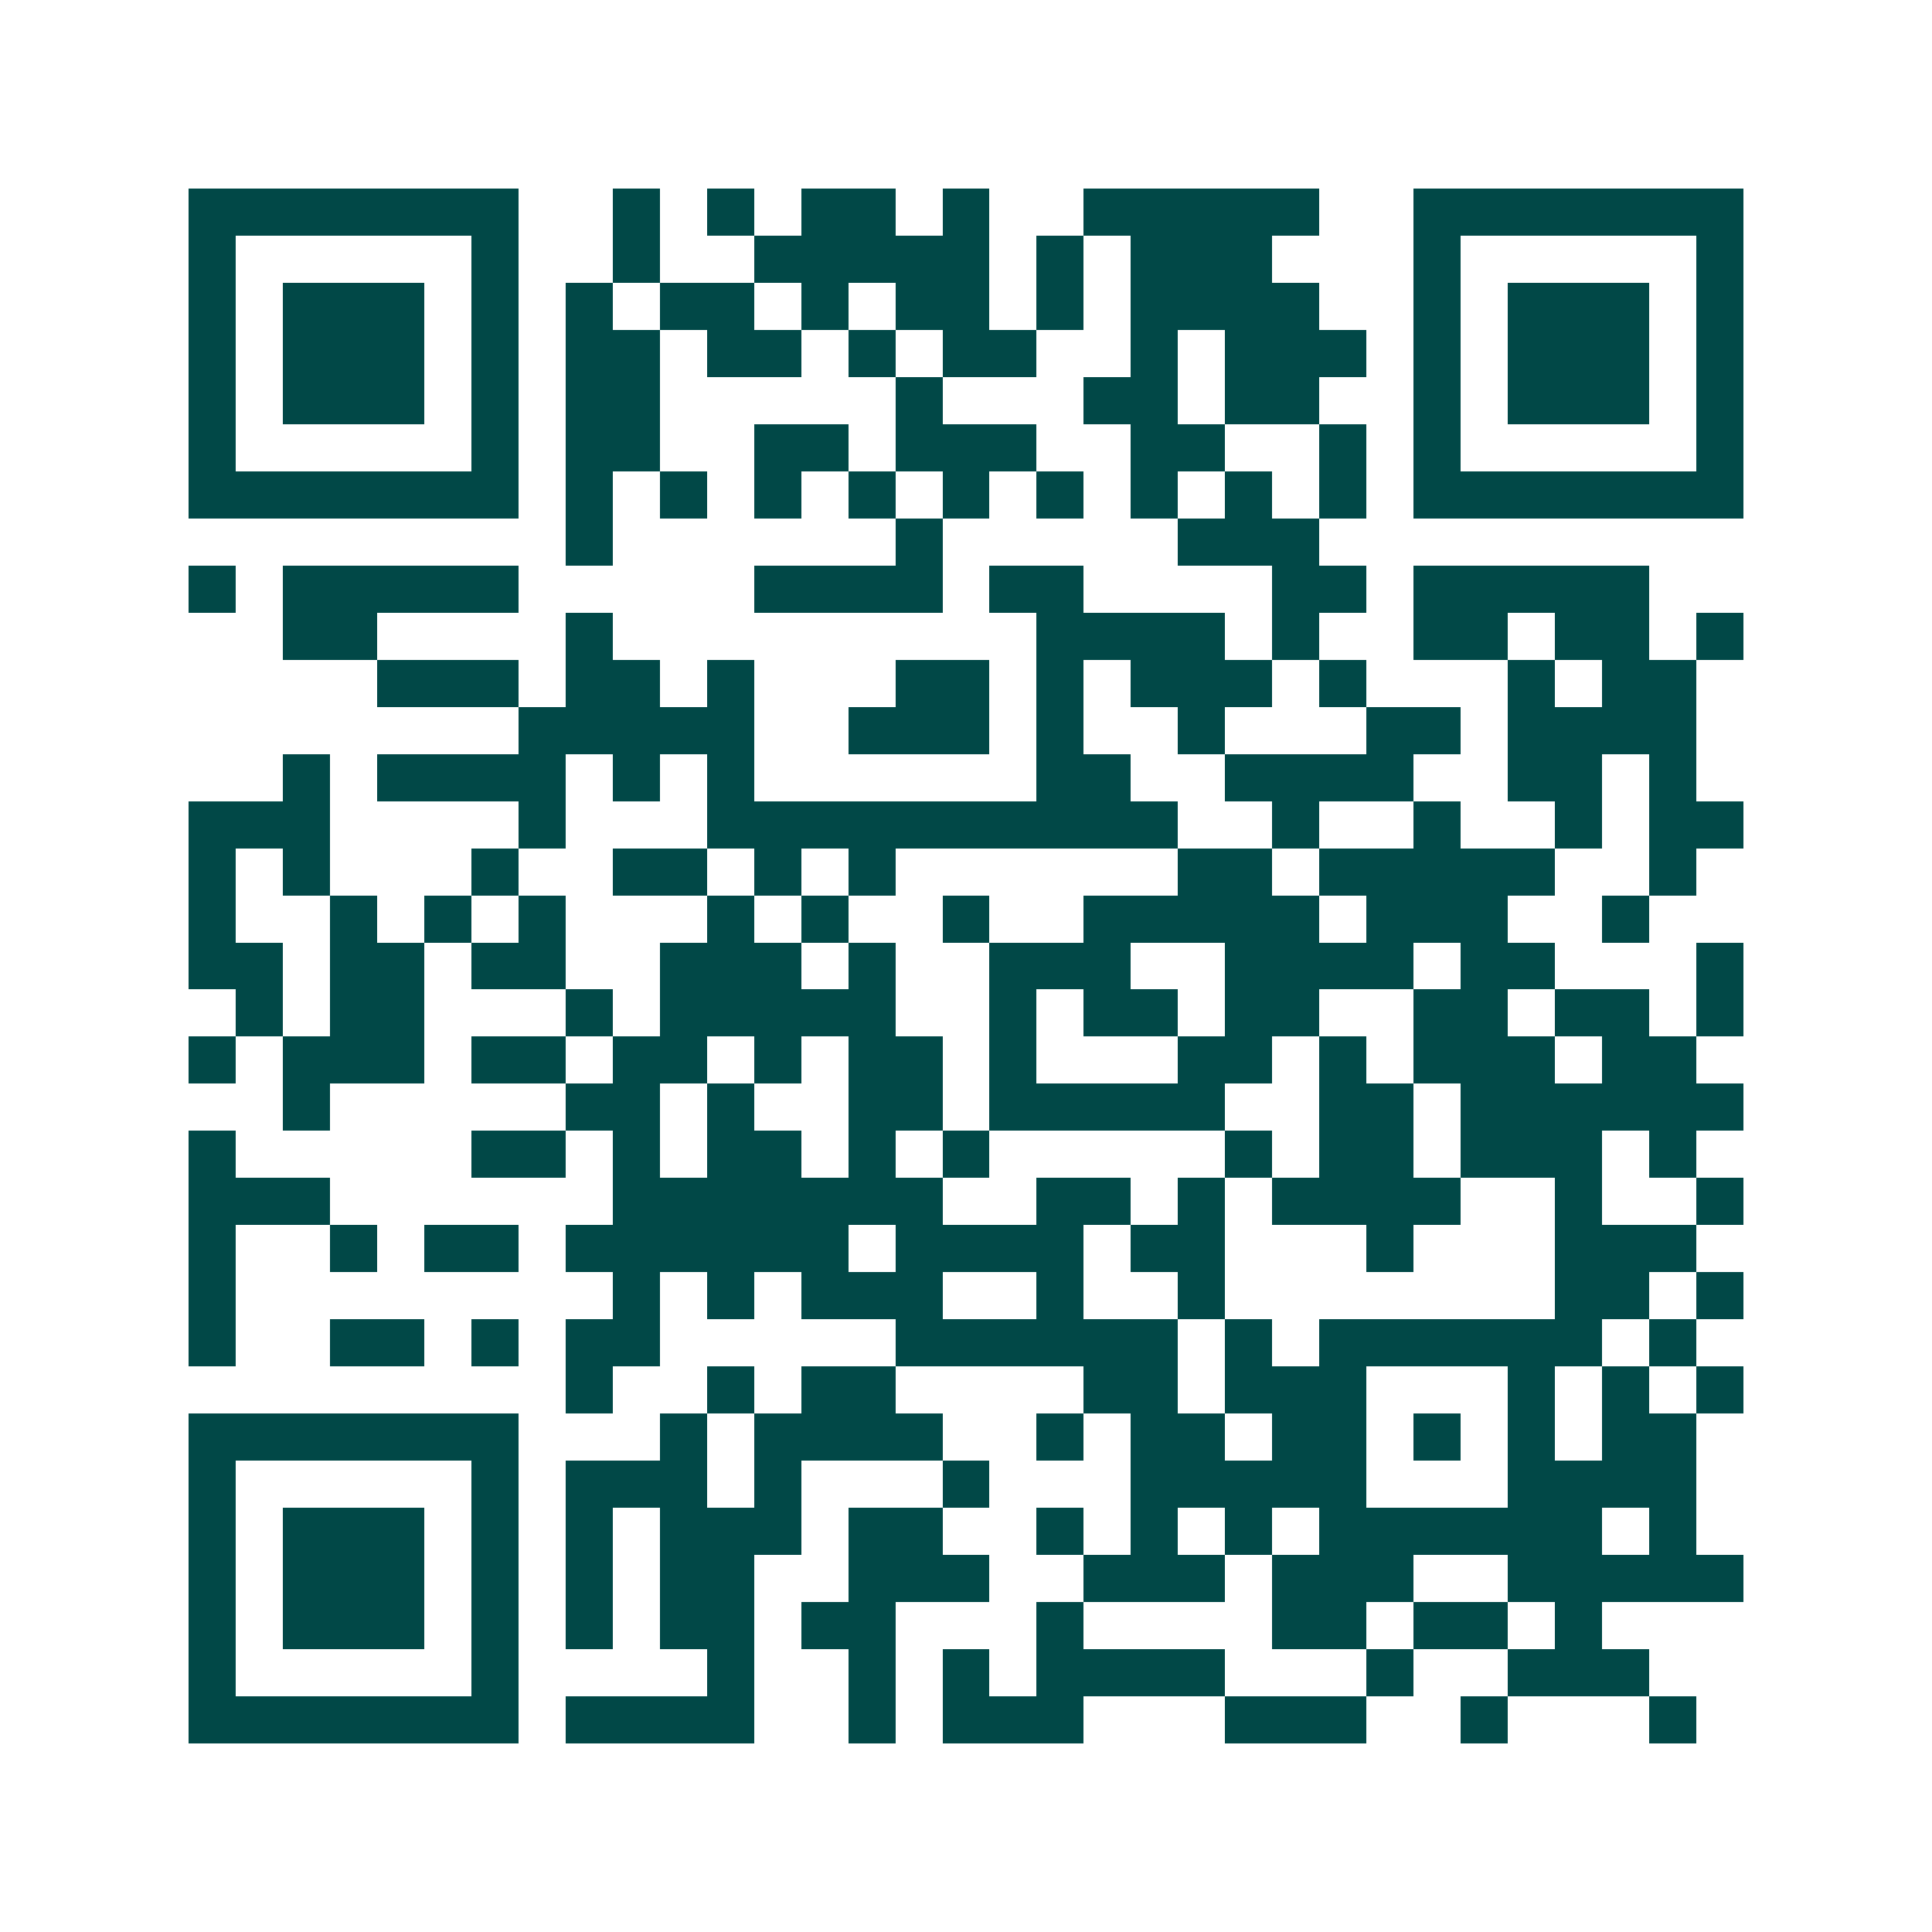 <svg xmlns="http://www.w3.org/2000/svg" width="200" height="200" viewBox="0 0 41 41" shape-rendering="crispEdges"><path fill="#ffffff" d="M0 0h41v41H0z"/><path stroke="#014847" d="M4 4.5h7m2 0h1m1 0h1m1 0h2m1 0h1m2 0h5m2 0h7M4 5.5h1m5 0h1m2 0h1m2 0h5m1 0h1m1 0h3m3 0h1m5 0h1M4 6.5h1m1 0h3m1 0h1m1 0h1m1 0h2m1 0h1m1 0h2m1 0h1m1 0h4m2 0h1m1 0h3m1 0h1M4 7.5h1m1 0h3m1 0h1m1 0h2m1 0h2m1 0h1m1 0h2m2 0h1m1 0h3m1 0h1m1 0h3m1 0h1M4 8.5h1m1 0h3m1 0h1m1 0h2m5 0h1m3 0h2m1 0h2m2 0h1m1 0h3m1 0h1M4 9.5h1m5 0h1m1 0h2m2 0h2m1 0h3m2 0h2m2 0h1m1 0h1m5 0h1M4 10.5h7m1 0h1m1 0h1m1 0h1m1 0h1m1 0h1m1 0h1m1 0h1m1 0h1m1 0h1m1 0h7M12 11.5h1m6 0h1m5 0h3M4 12.5h1m1 0h5m5 0h4m1 0h2m4 0h2m1 0h5M6 13.5h2m4 0h1m9 0h4m1 0h1m2 0h2m1 0h2m1 0h1M8 14.5h3m1 0h2m1 0h1m3 0h2m1 0h1m1 0h3m1 0h1m3 0h1m1 0h2M11 15.5h5m2 0h3m1 0h1m2 0h1m3 0h2m1 0h4M6 16.5h1m1 0h4m1 0h1m1 0h1m6 0h2m2 0h4m2 0h2m1 0h1M4 17.5h3m4 0h1m3 0h10m2 0h1m2 0h1m2 0h1m1 0h2M4 18.5h1m1 0h1m3 0h1m2 0h2m1 0h1m1 0h1m6 0h2m1 0h5m2 0h1M4 19.5h1m2 0h1m1 0h1m1 0h1m3 0h1m1 0h1m2 0h1m2 0h5m1 0h3m2 0h1M4 20.5h2m1 0h2m1 0h2m2 0h3m1 0h1m2 0h3m2 0h4m1 0h2m3 0h1M5 21.5h1m1 0h2m3 0h1m1 0h5m2 0h1m1 0h2m1 0h2m2 0h2m1 0h2m1 0h1M4 22.5h1m1 0h3m1 0h2m1 0h2m1 0h1m1 0h2m1 0h1m3 0h2m1 0h1m1 0h3m1 0h2M6 23.5h1m5 0h2m1 0h1m2 0h2m1 0h5m2 0h2m1 0h6M4 24.5h1m5 0h2m1 0h1m1 0h2m1 0h1m1 0h1m5 0h1m1 0h2m1 0h3m1 0h1M4 25.5h3m6 0h7m2 0h2m1 0h1m1 0h4m2 0h1m2 0h1M4 26.5h1m2 0h1m1 0h2m1 0h6m1 0h4m1 0h2m3 0h1m3 0h3M4 27.5h1m8 0h1m1 0h1m1 0h3m2 0h1m2 0h1m7 0h2m1 0h1M4 28.5h1m2 0h2m1 0h1m1 0h2m5 0h6m1 0h1m1 0h6m1 0h1M12 29.5h1m2 0h1m1 0h2m4 0h2m1 0h3m3 0h1m1 0h1m1 0h1M4 30.5h7m3 0h1m1 0h4m2 0h1m1 0h2m1 0h2m1 0h1m1 0h1m1 0h2M4 31.5h1m5 0h1m1 0h3m1 0h1m3 0h1m3 0h5m3 0h4M4 32.5h1m1 0h3m1 0h1m1 0h1m1 0h3m1 0h2m2 0h1m1 0h1m1 0h1m1 0h6m1 0h1M4 33.5h1m1 0h3m1 0h1m1 0h1m1 0h2m2 0h3m2 0h3m1 0h3m2 0h5M4 34.5h1m1 0h3m1 0h1m1 0h1m1 0h2m1 0h2m3 0h1m4 0h2m1 0h2m1 0h1M4 35.5h1m5 0h1m4 0h1m2 0h1m1 0h1m1 0h4m3 0h1m2 0h3M4 36.5h7m1 0h4m2 0h1m1 0h3m3 0h3m2 0h1m3 0h1"/></svg>
